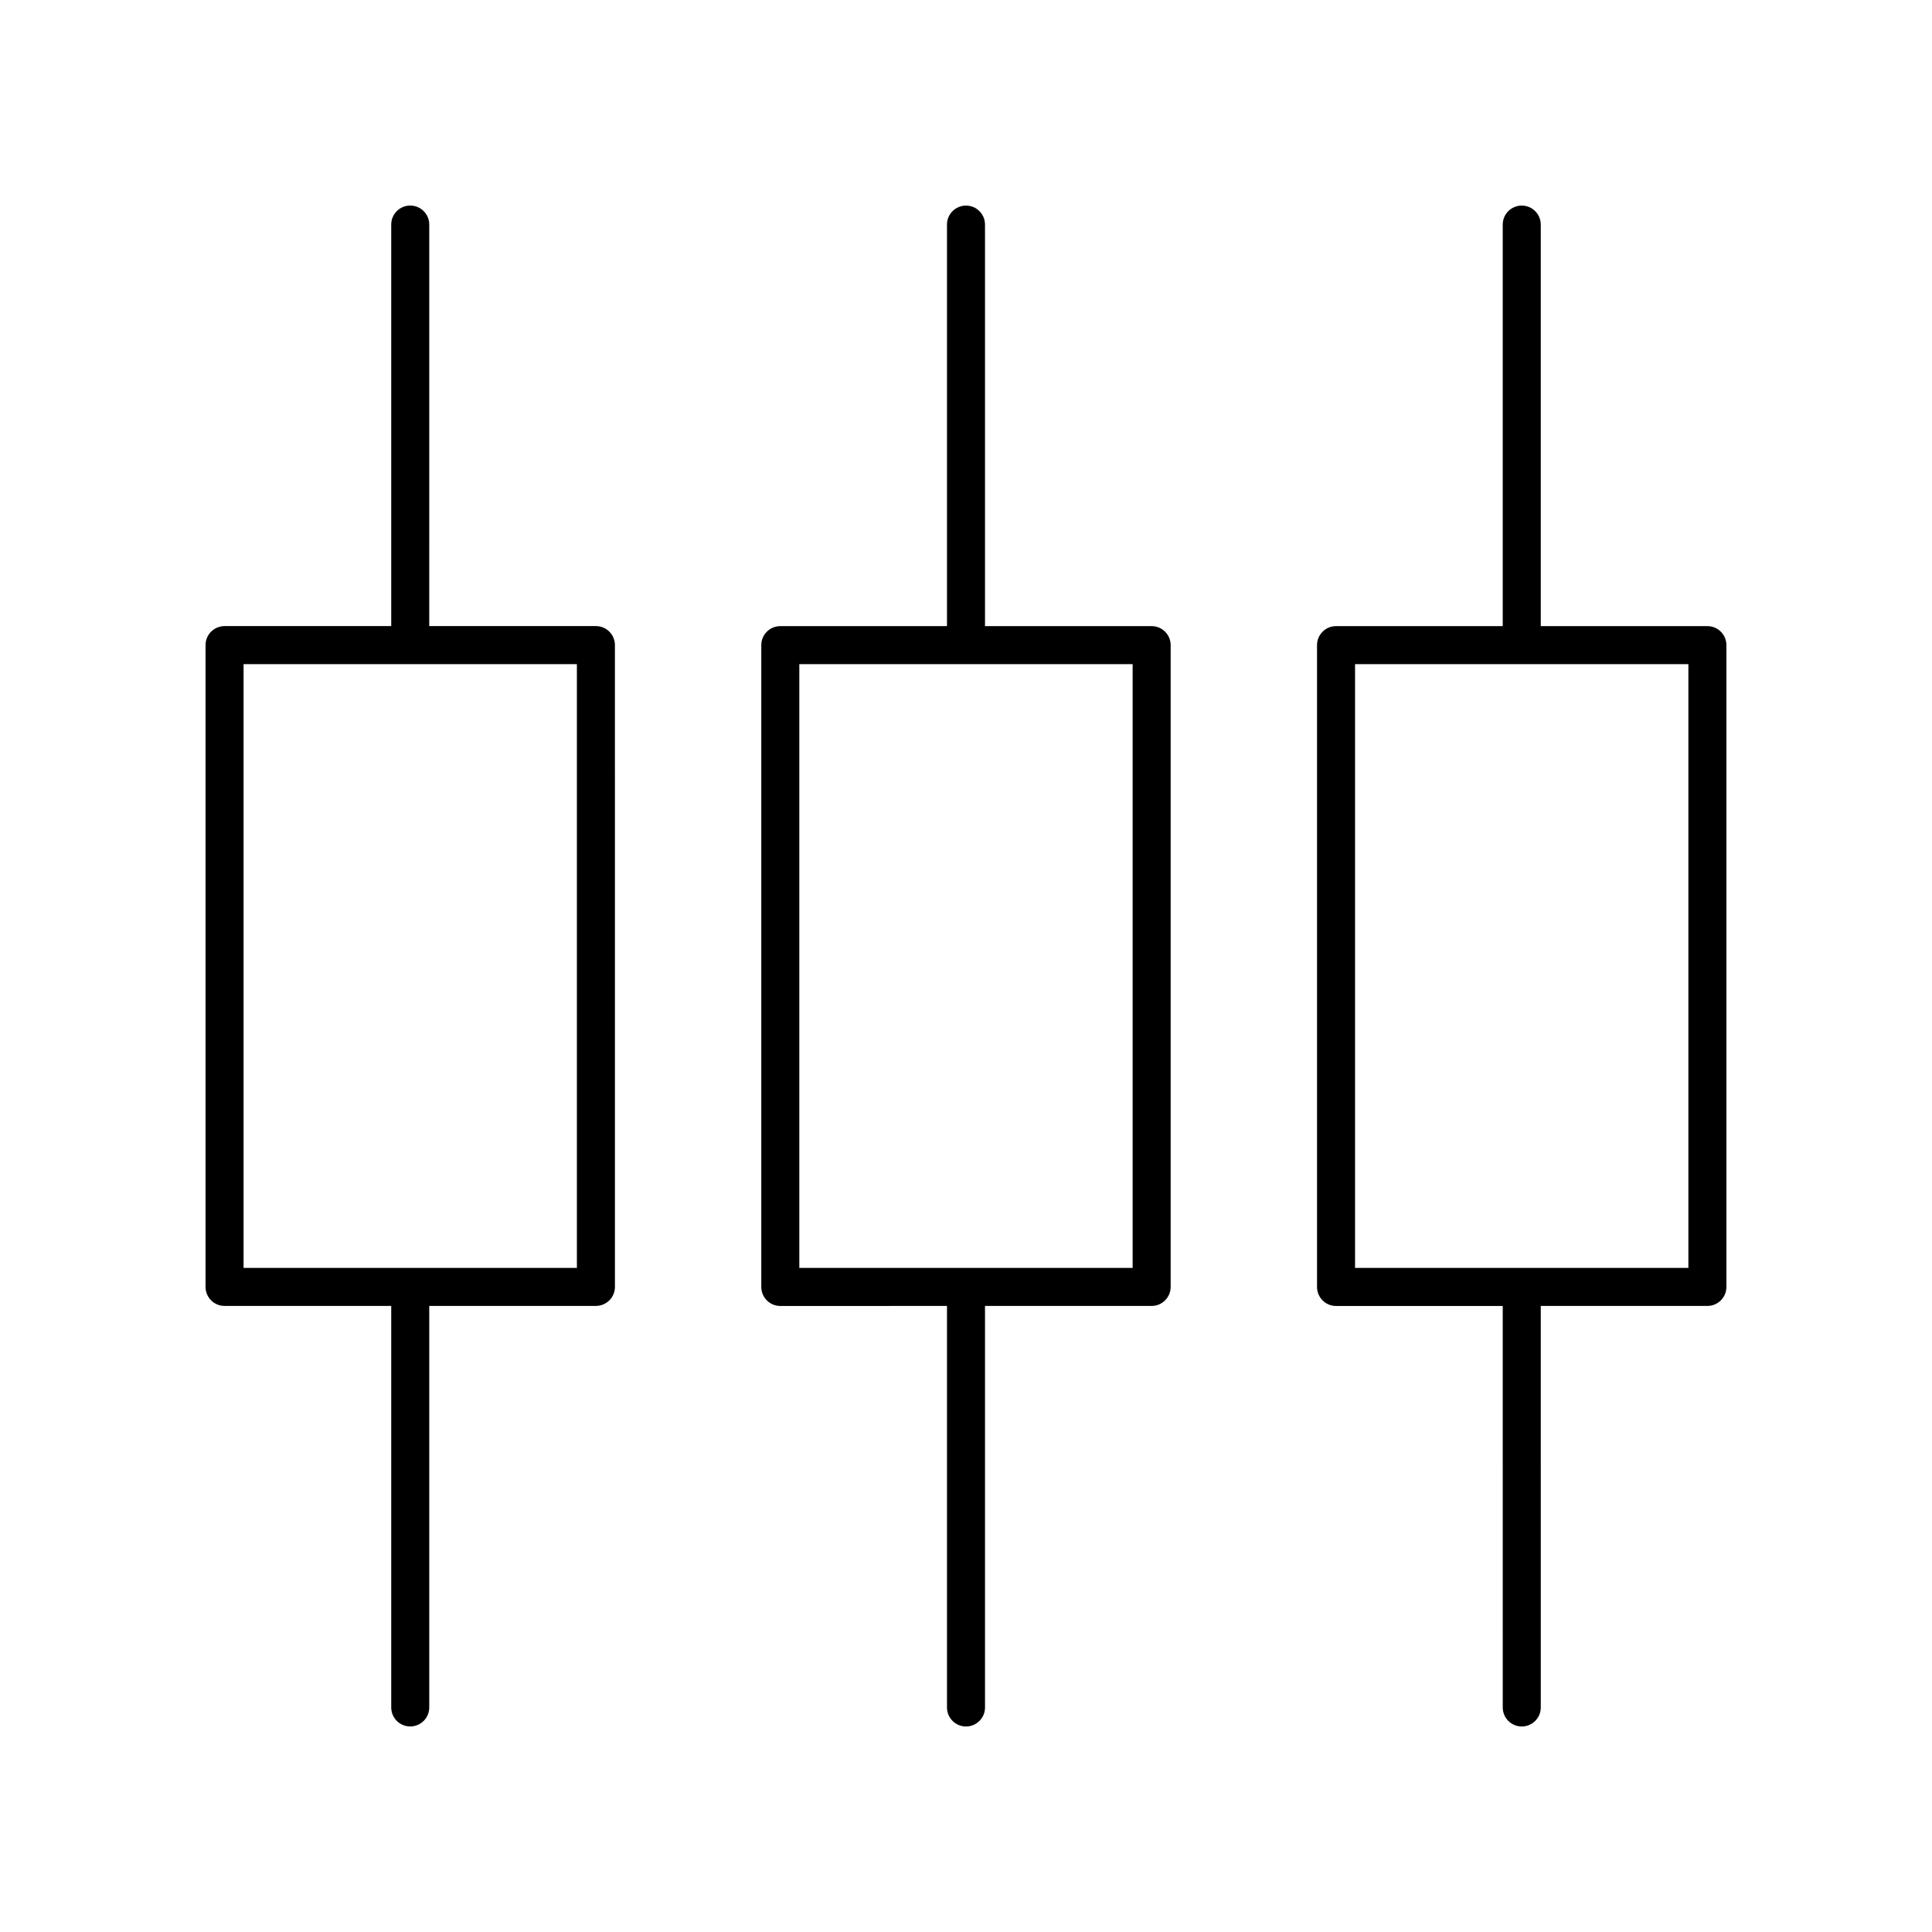 <?xml version="1.0" encoding="UTF-8"?>
<!-- Uploaded to: ICON Repo, www.iconrepo.com, Generator: ICON Repo Mixer Tools -->
<svg fill="#000000" width="800px" height="800px" version="1.1" viewBox="144 144 512 512" xmlns="http://www.w3.org/2000/svg">
 <g>
  <path d="m203.51 490.08h44.168v106.41c0 2.781 2.254 5.039 5.039 5.039 2.781 0 5.039-2.254 5.039-5.039v-106.41h44.168c2.781 0 5.039-2.254 5.039-5.039l-0.004-170.08c0-2.781-2.254-5.039-5.039-5.039h-44.168l0.004-106.41c0-2.781-2.254-5.039-5.039-5.039-2.781 0-5.039 2.254-5.039 5.039v106.41h-44.168c-2.781 0-5.039 2.254-5.039 5.039v170.09c0.004 2.781 2.258 5.035 5.039 5.035zm5.039-170.08h88.332v160.01h-88.332z"/>
  <path d="m400 198.48c-2.781 0-5.039 2.254-5.039 5.039v106.41h-44.172c-2.781 0-5.039 2.254-5.039 5.039v170.09c0 2.781 2.254 5.039 5.039 5.039l44.172-0.008v106.41c0 2.781 2.254 5.039 5.039 5.039 2.781 0 5.039-2.254 5.039-5.039l-0.004-106.41h44.16c2.781 0 5.039-2.254 5.039-5.039l0.004-170.08c0-2.781-2.254-5.039-5.039-5.039h-44.164v-106.41c0-2.781-2.254-5.035-5.035-5.035zm44.16 121.52v160.01h-88.332v-160.01z"/>
  <path d="m547.28 198.48c-2.781 0-5.039 2.254-5.039 5.039v106.41h-44.176c-2.781 0-5.039 2.254-5.039 5.039v170.09c0 2.781 2.254 5.039 5.039 5.039h44.176l0.004 106.4c0 2.781 2.254 5.039 5.039 5.039 2.781 0 5.039-2.254 5.039-5.039l-0.004-106.41h44.156c2.781 0 5.039-2.254 5.039-5.039v-170.08c0-2.781-2.254-5.039-5.039-5.039h-44.156v-106.41c0-2.781-2.254-5.035-5.039-5.035zm44.16 121.52v160.01h-88.336v-160.01z"/>
 </g>
</svg>